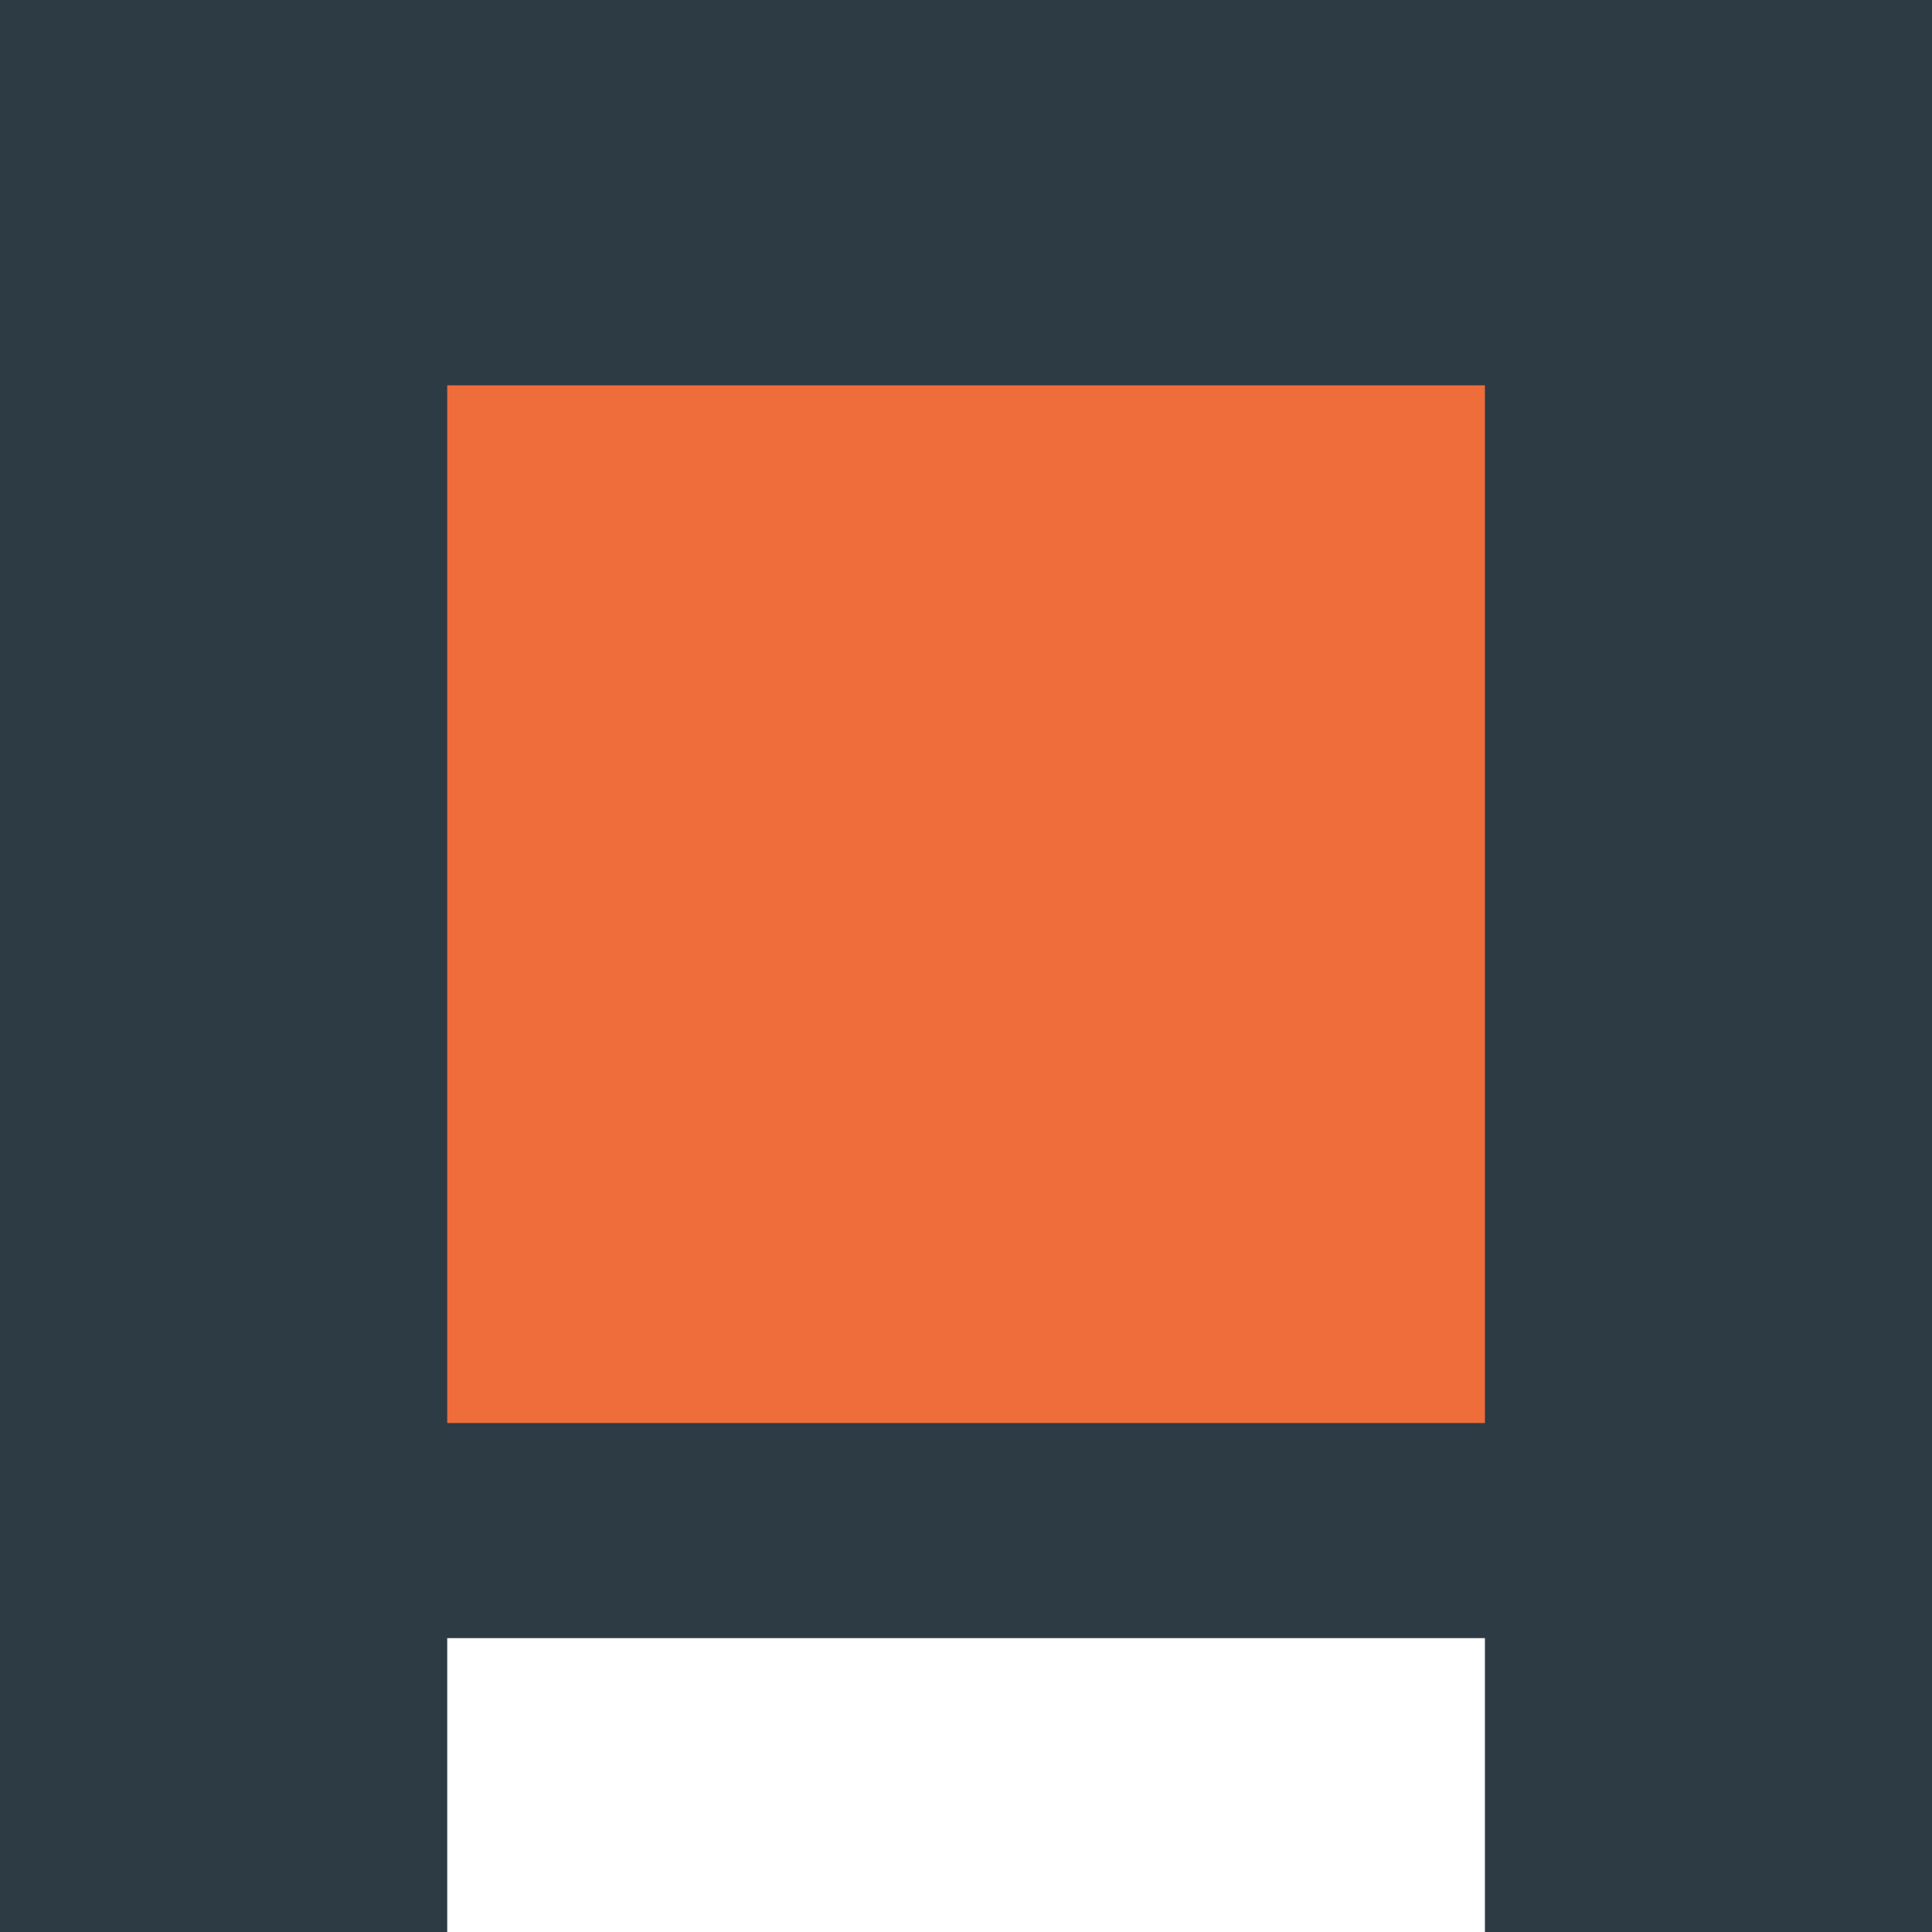 <?xml version="1.0" encoding="UTF-8"?><svg id="Layer_2" xmlns="http://www.w3.org/2000/svg" viewBox="0 0 128 128"><defs><style>.cls-1{fill:#2d3b44;}.cls-2{fill:#ef6d3a;}.cls-3{fill:#fff;}</style></defs><g id="Layer_1-2"><rect class="cls-1" width="128" height="128"/><rect class="cls-2" x="29.63" y="25.53" width="68.75" height="68.75"/><rect class="cls-3" x="29.63" y="108.53" width="68.75" height="19.47"/></g></svg>